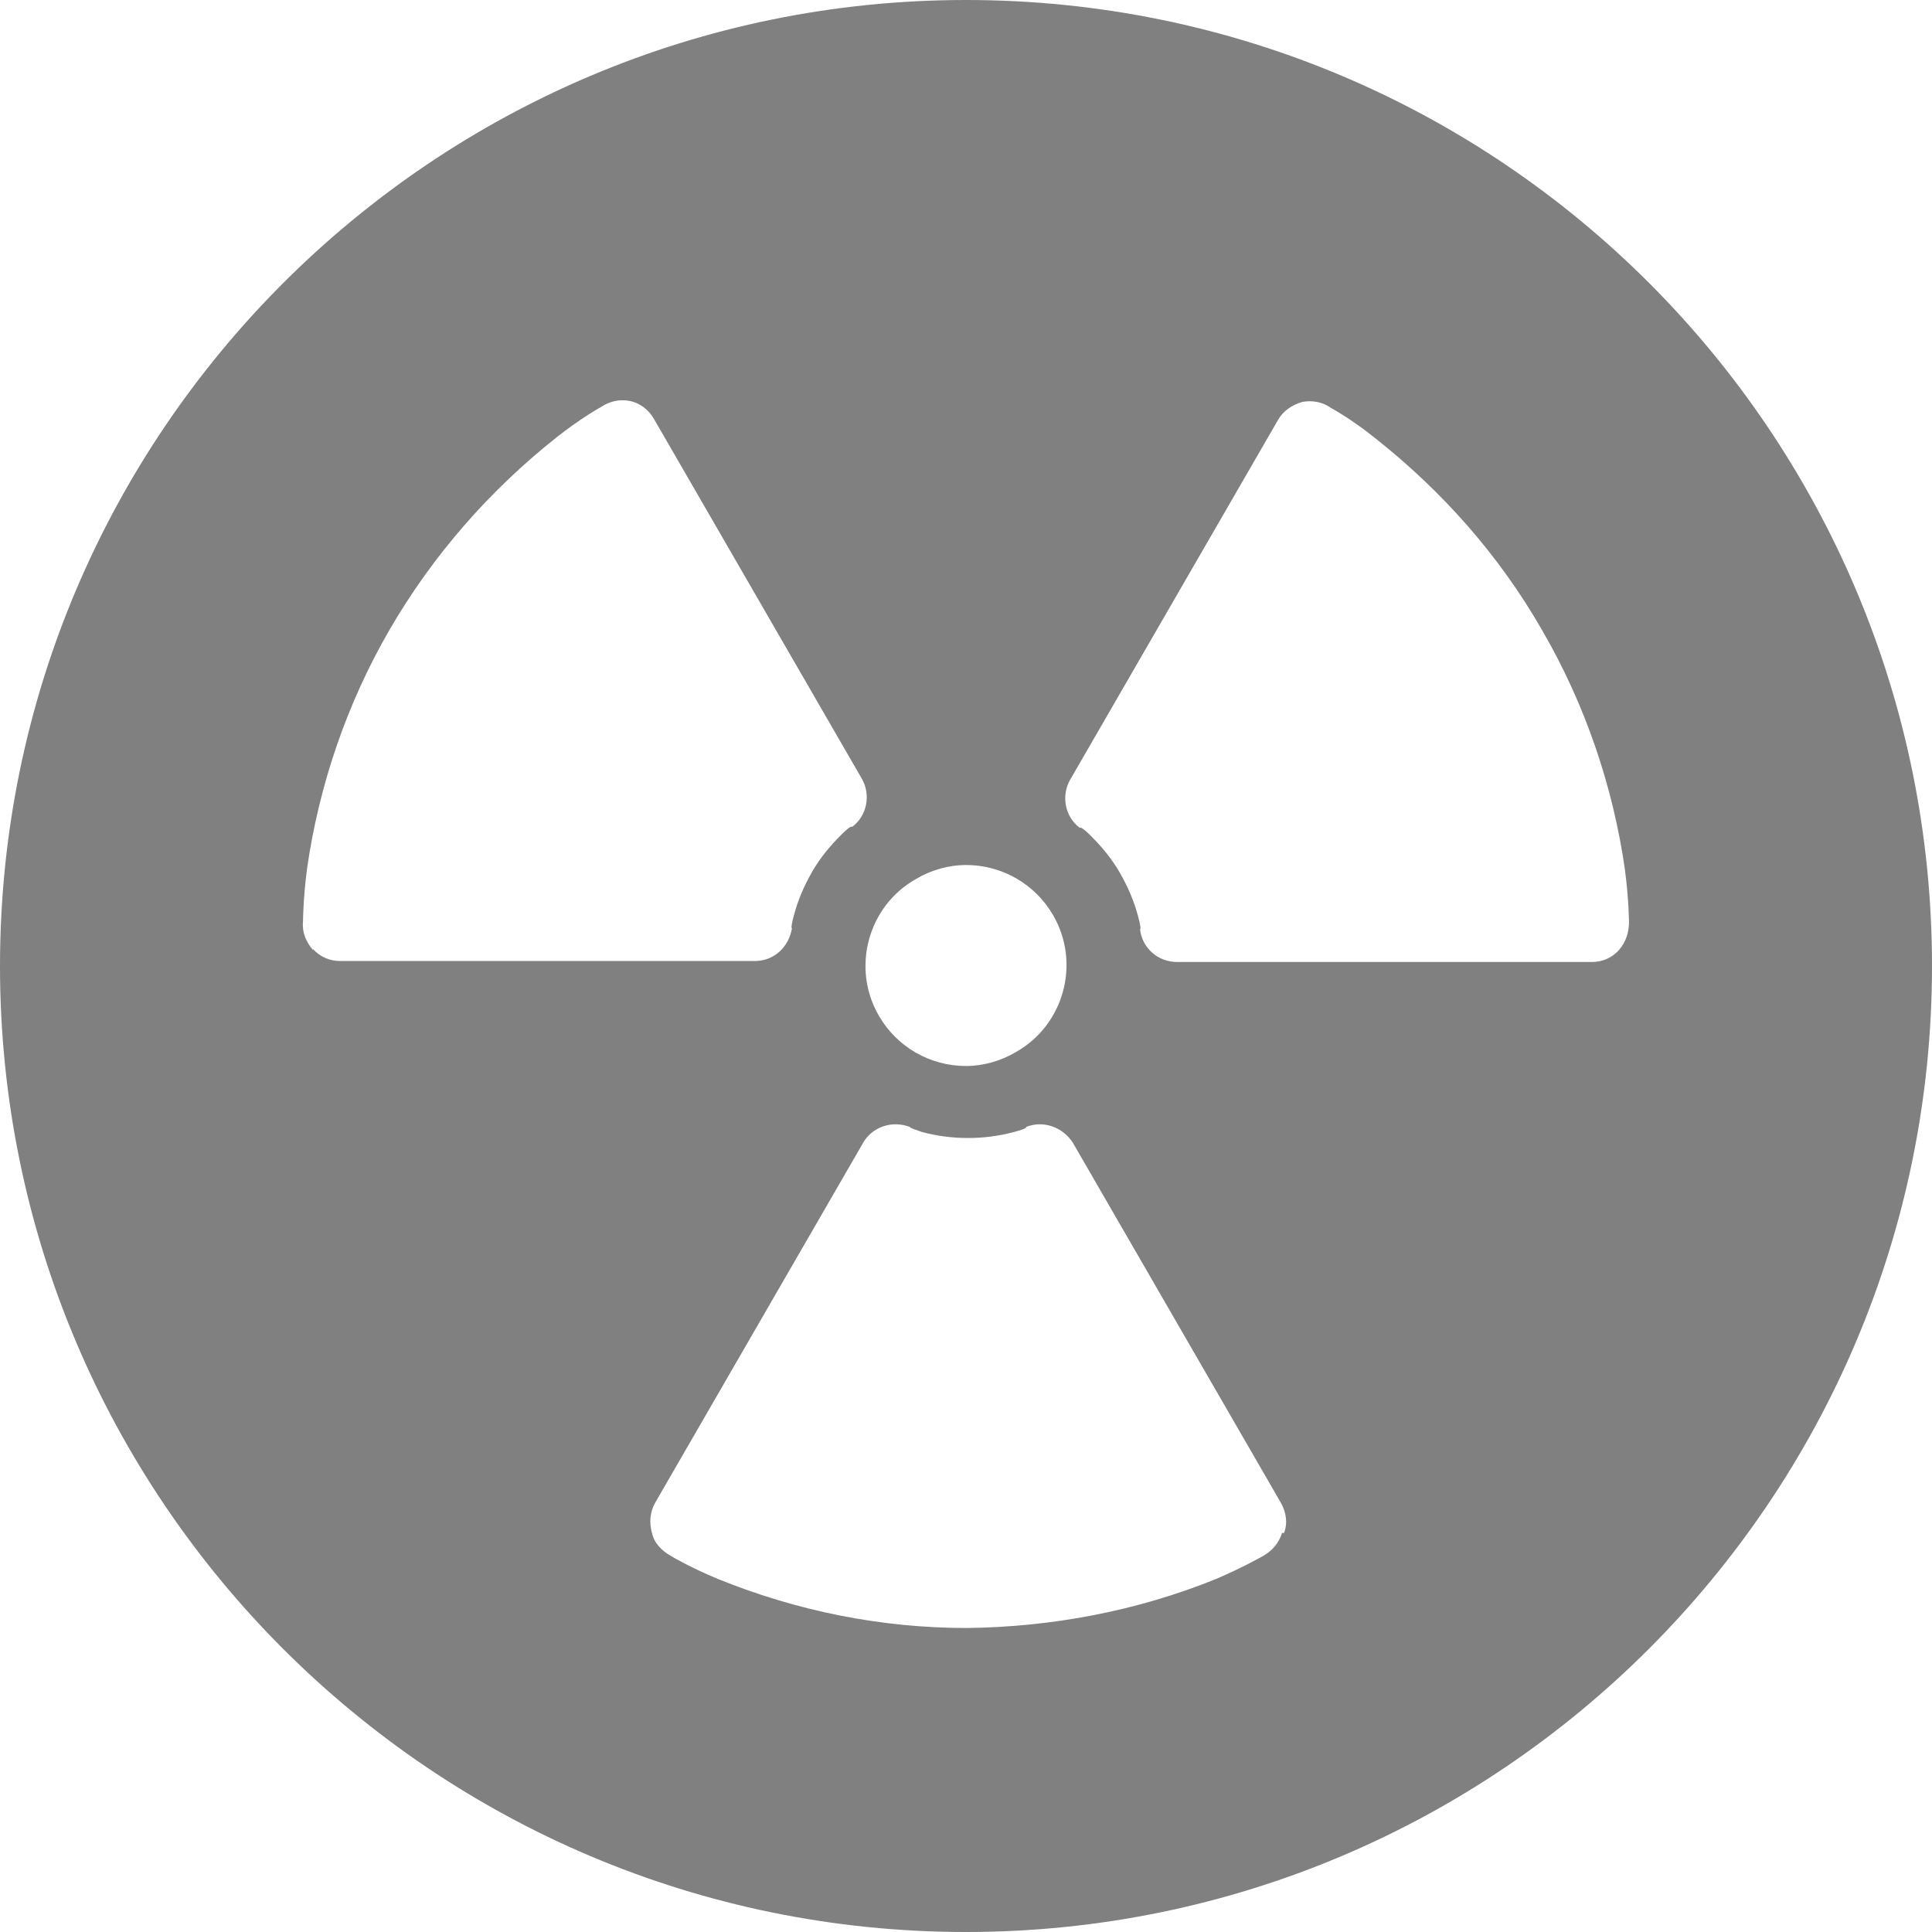 <?xml version="1.0" encoding="UTF-8"?>
<svg id="_レイヤー_2" data-name="レイヤー 2" xmlns="http://www.w3.org/2000/svg" viewBox="0 0 19.32 19.32">
  <defs>
    <style>
      .cls-1 {
        fill: gray;
      }
    </style>
  </defs>
  <g id="_レイヤー_1-2" data-name="レイヤー 1">
    <path class="cls-1" d="M9.66,0C4.33,0,0,4.33,0,9.66s4.33,9.66,9.66,9.66,9.66-4.33,9.66-9.66S15,0,9.66,0M9.16,8.79c.15-.09.33-.14.5-.14.36,0,.69.19.87.5.28.48.11,1.1-.37,1.37-.15.09-.33.14-.5.14-.36,0-.69-.19-.87-.5-.28-.48-.11-1.1.37-1.37M3.13,9.5c-.07-.08-.11-.18-.1-.28,0,0,0-.22.04-.53.12-.84.4-1.66.83-2.4.43-.74,1-1.39,1.67-1.92.24-.19.44-.3.44-.3.09-.06.19-.08.29-.06.1.02.19.09.24.18l2.08,3.6c.09.16.05.37-.1.48,0,0,0-.03-.11.08-.11.11-.21.23-.29.37-.08.14-.14.28-.18.43-.04.15-.02.13-.02.13-.03.19-.18.33-.37.33H3.4c-.1,0-.2-.04-.27-.12M12.82,15.33c-.03.1-.1.18-.19.23,0,0-.19.11-.47.23-.79.32-1.64.48-2.49.49-.86,0-1.7-.17-2.49-.49-.29-.12-.47-.23-.47-.23-.09-.05-.17-.13-.19-.23-.03-.1-.02-.21.03-.3l2.08-3.6c.09-.16.29-.23.47-.16,0,0-.03,0,.12.05.15.04.3.06.46.06s.31-.02.46-.06c.15-.04.12-.05.12-.05.17-.07.37,0,.47.16l2.08,3.6c.05.09.07.2.03.3M16.29,9.22c0,.1-.03.2-.1.28-.07.08-.17.12-.27.12h-4.15c-.19,0-.35-.14-.37-.33,0,0,.02.02-.02-.13s-.1-.29-.18-.43c-.08-.14-.18-.26-.29-.37-.11-.11-.11-.08-.11-.08-.15-.11-.19-.32-.1-.48l2.08-3.6c.05-.09.14-.15.24-.18.1-.02.21,0,.29.06,0,0,.19.1.44.3.67.53,1.24,1.17,1.67,1.92.43.74.71,1.56.83,2.4.04.31.04.53.04.53"/>
  </g>
</svg>